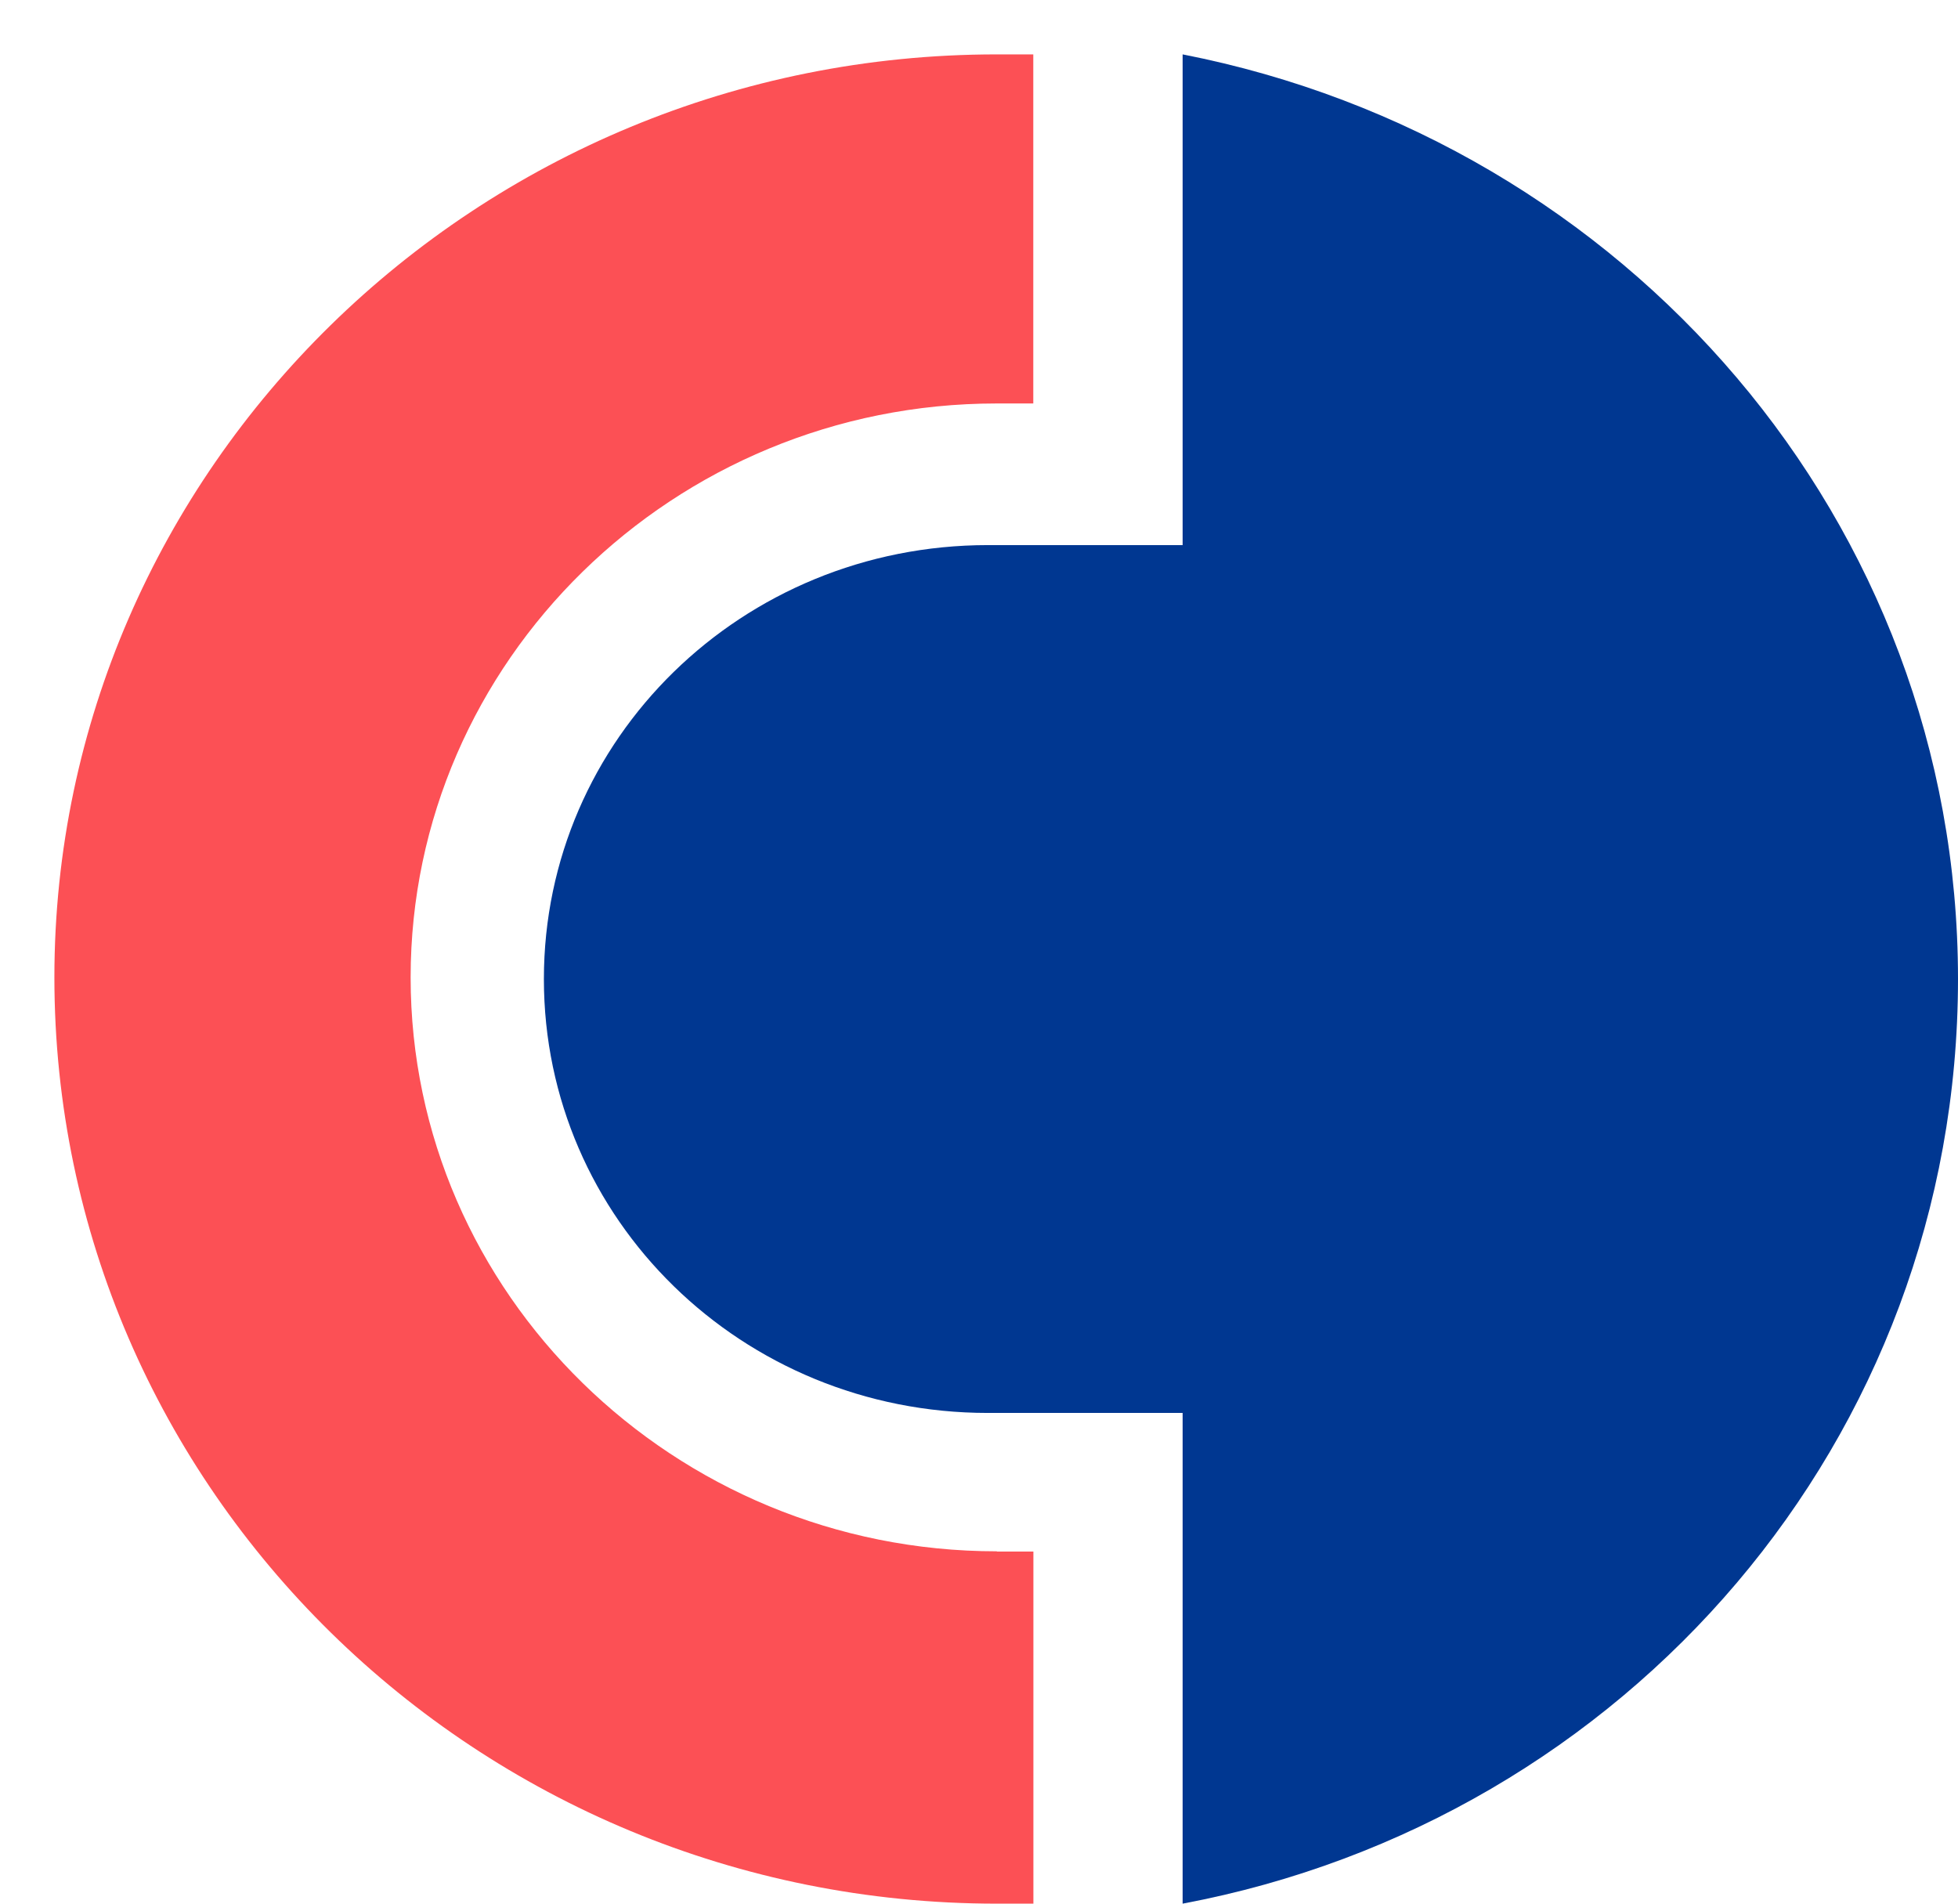 <svg width="36" height="35" viewBox="0 0 36 35" fill="none" xmlns="http://www.w3.org/2000/svg">
<path d="M21.744 1V10.022H18.165C13.643 10.022 10 13.582 10 18.001C10 22.419 13.643 25.978 18.163 25.978H21.744V35C29.907 33.466 36 26.47 36 17.999C36 9.592 29.908 2.596 21.744 1Z" fill="#003791"/>
<path d="M18.327 28.522C12.388 28.522 7.55 23.786 7.55 17.971C7.55 12.155 12.386 7.418 18.324 7.418H18.998V1H18.325C8.776 1 1 8.615 1 17.969C1 27.385 8.776 35 18.327 35H19V28.526H18.327V28.522Z" fill="#FC5055"/>
</svg>
